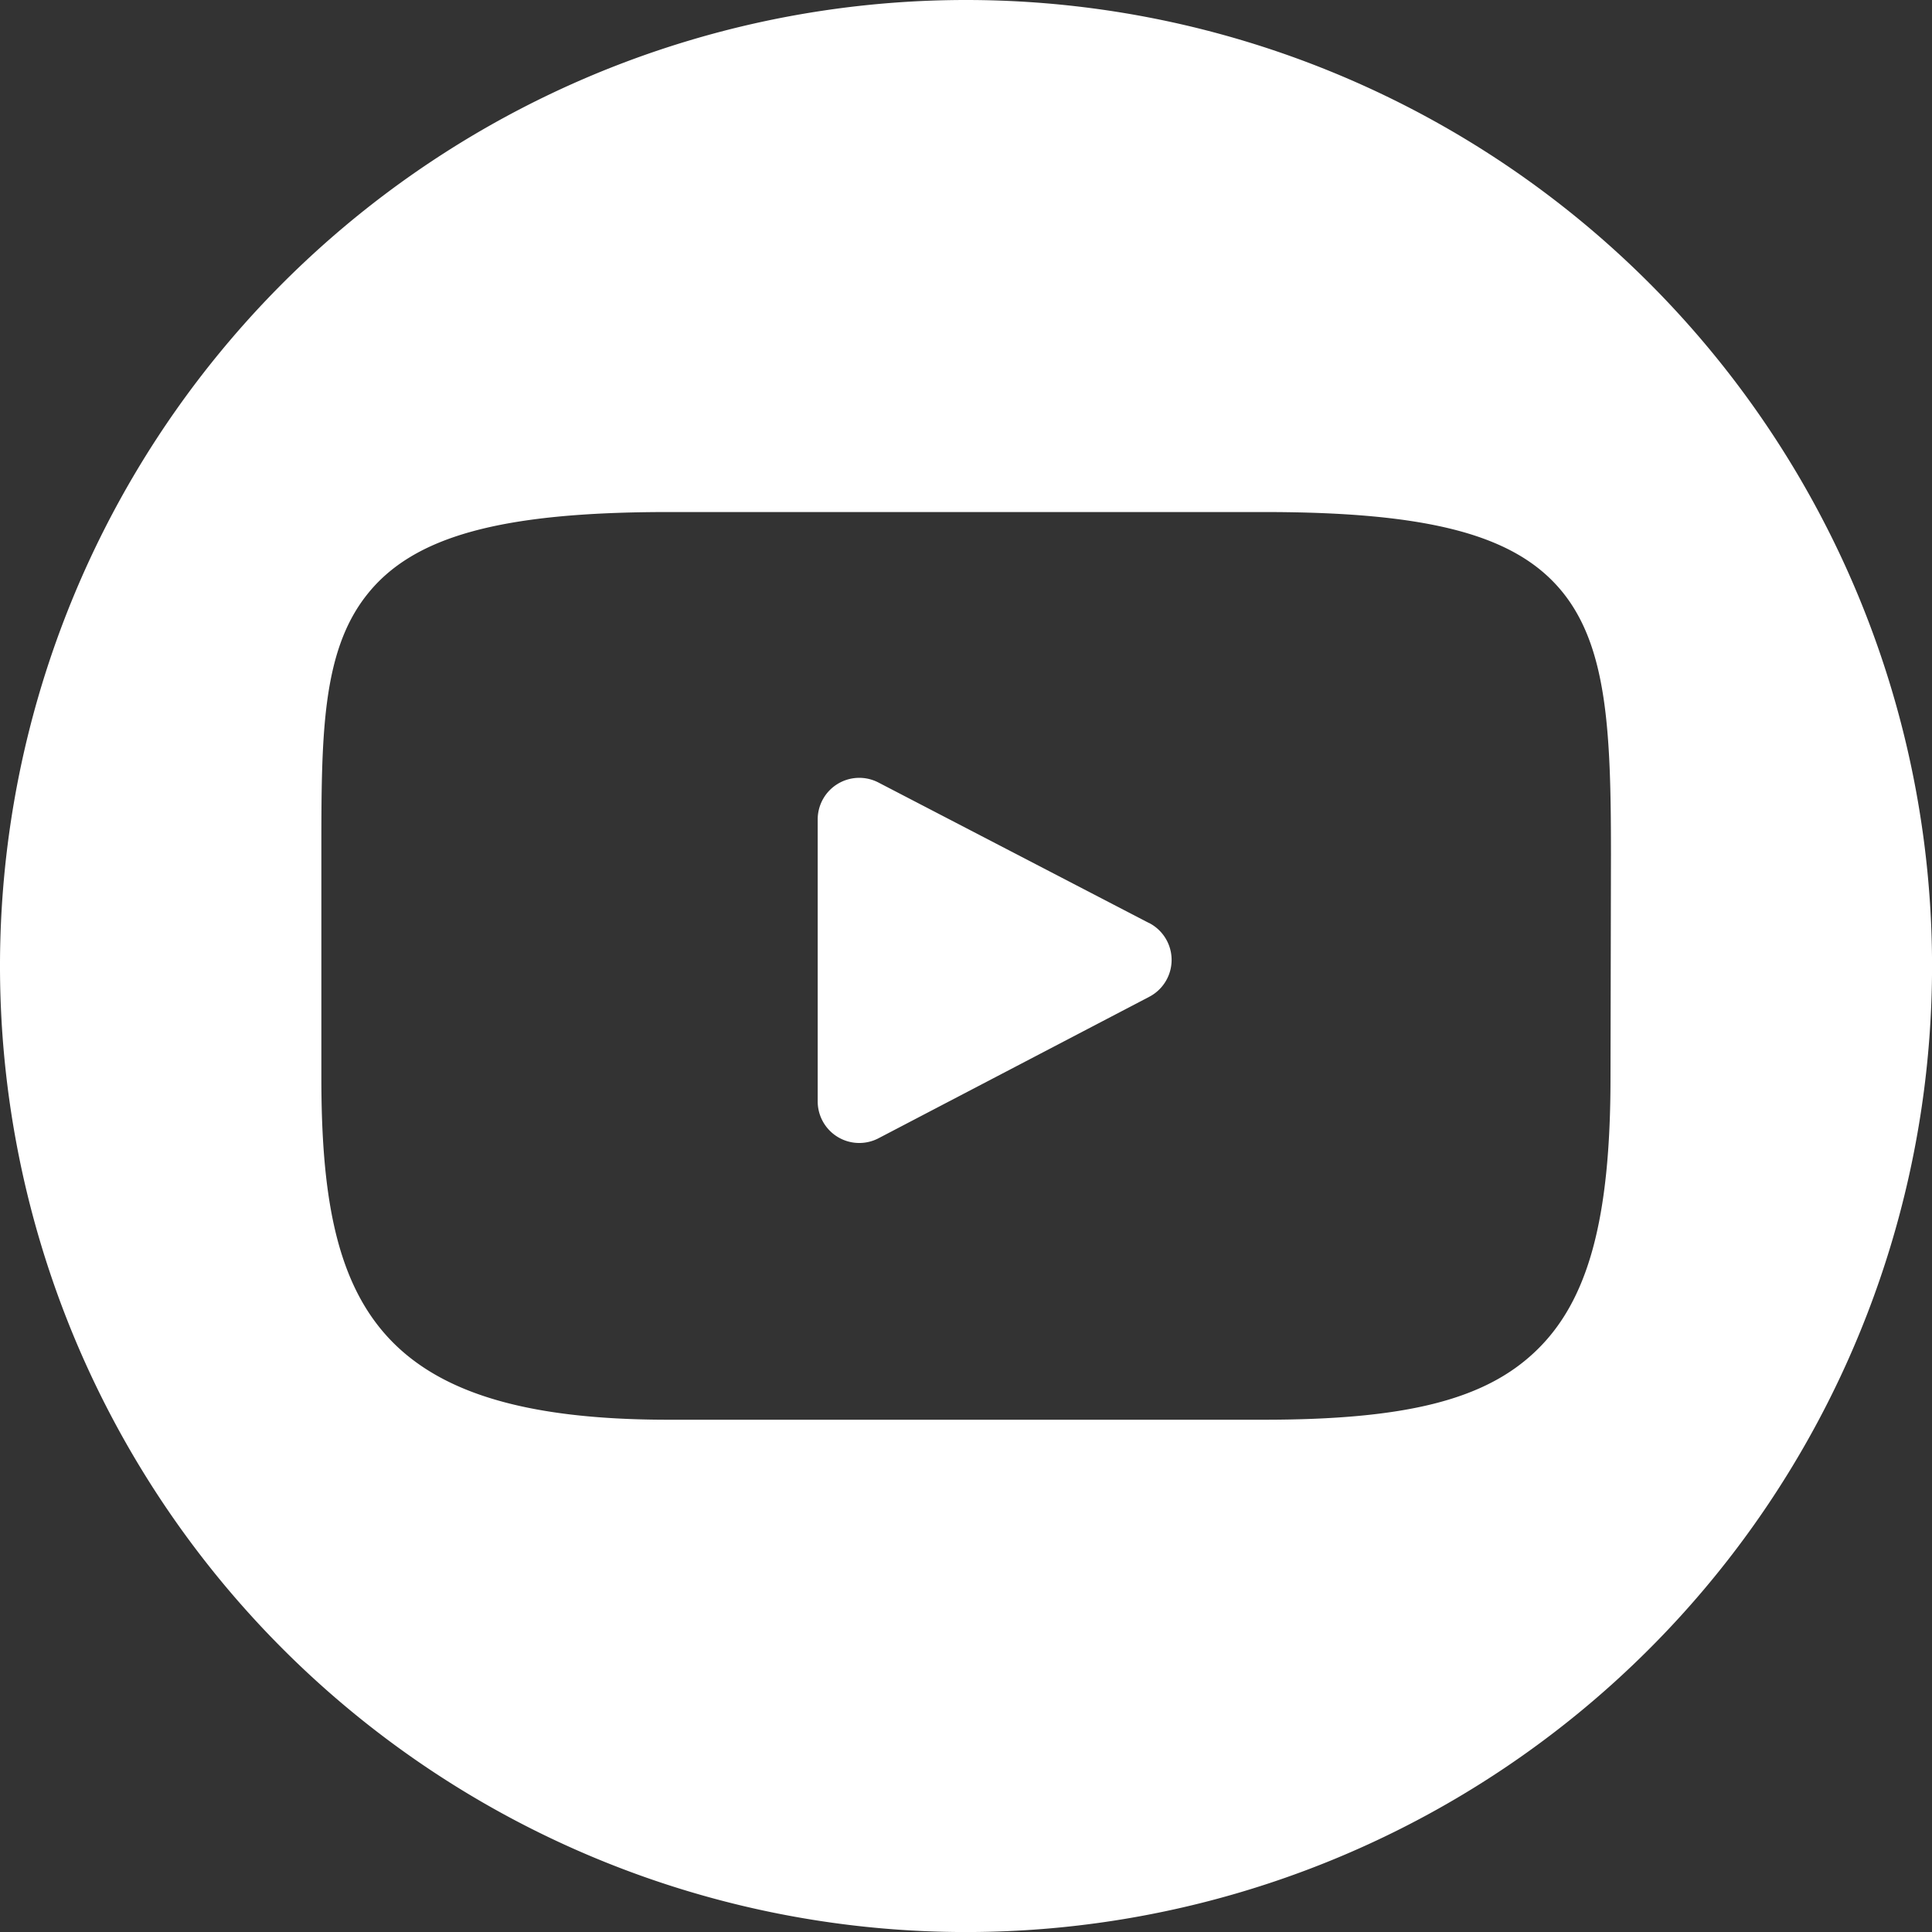 <?xml version="1.0" encoding="UTF-8"?> <svg xmlns="http://www.w3.org/2000/svg" width="41.825" height="41.825" viewBox="0 0 41.825 41.825"><rect x="0" y="0" width="41.825" height="41.825" fill="#333333" stroke="none"/><defs><style>.a{fill:#fff;}</style></defs><g transform="translate(-142.486 -412.946)"><path class="a" d="M970.448,419.15a20.913,20.913,0,1,0,20.913,20.913A20.913,20.913,0,0,0,970.448,419.15ZM984.4,442.479c0,3.064-.483,4.834-1.616,5.918-1.1,1.057-2.812,1.488-5.893,1.488H964c-6.347,0-7.508-2.494-7.508-7.406v-4.833c0-2.535,0-4.368.979-5.611,1-1.275,2.9-1.8,6.53-1.8h12.9c3.553,0,5.413.488,6.421,1.686s1.088,3.046,1.088,5.72Z" transform="translate(-807.049 -6.204)"></path><path class="a" d="M1062.943,523.354l-5.856-3.041a.9.9,0,0,0-1.316.8v6.1a.9.9,0,0,0,1.318.8l5.856-3.06a.9.9,0,0,0,0-1.6Z" transform="translate(-895.583 -90.426)"></path></g></svg> 